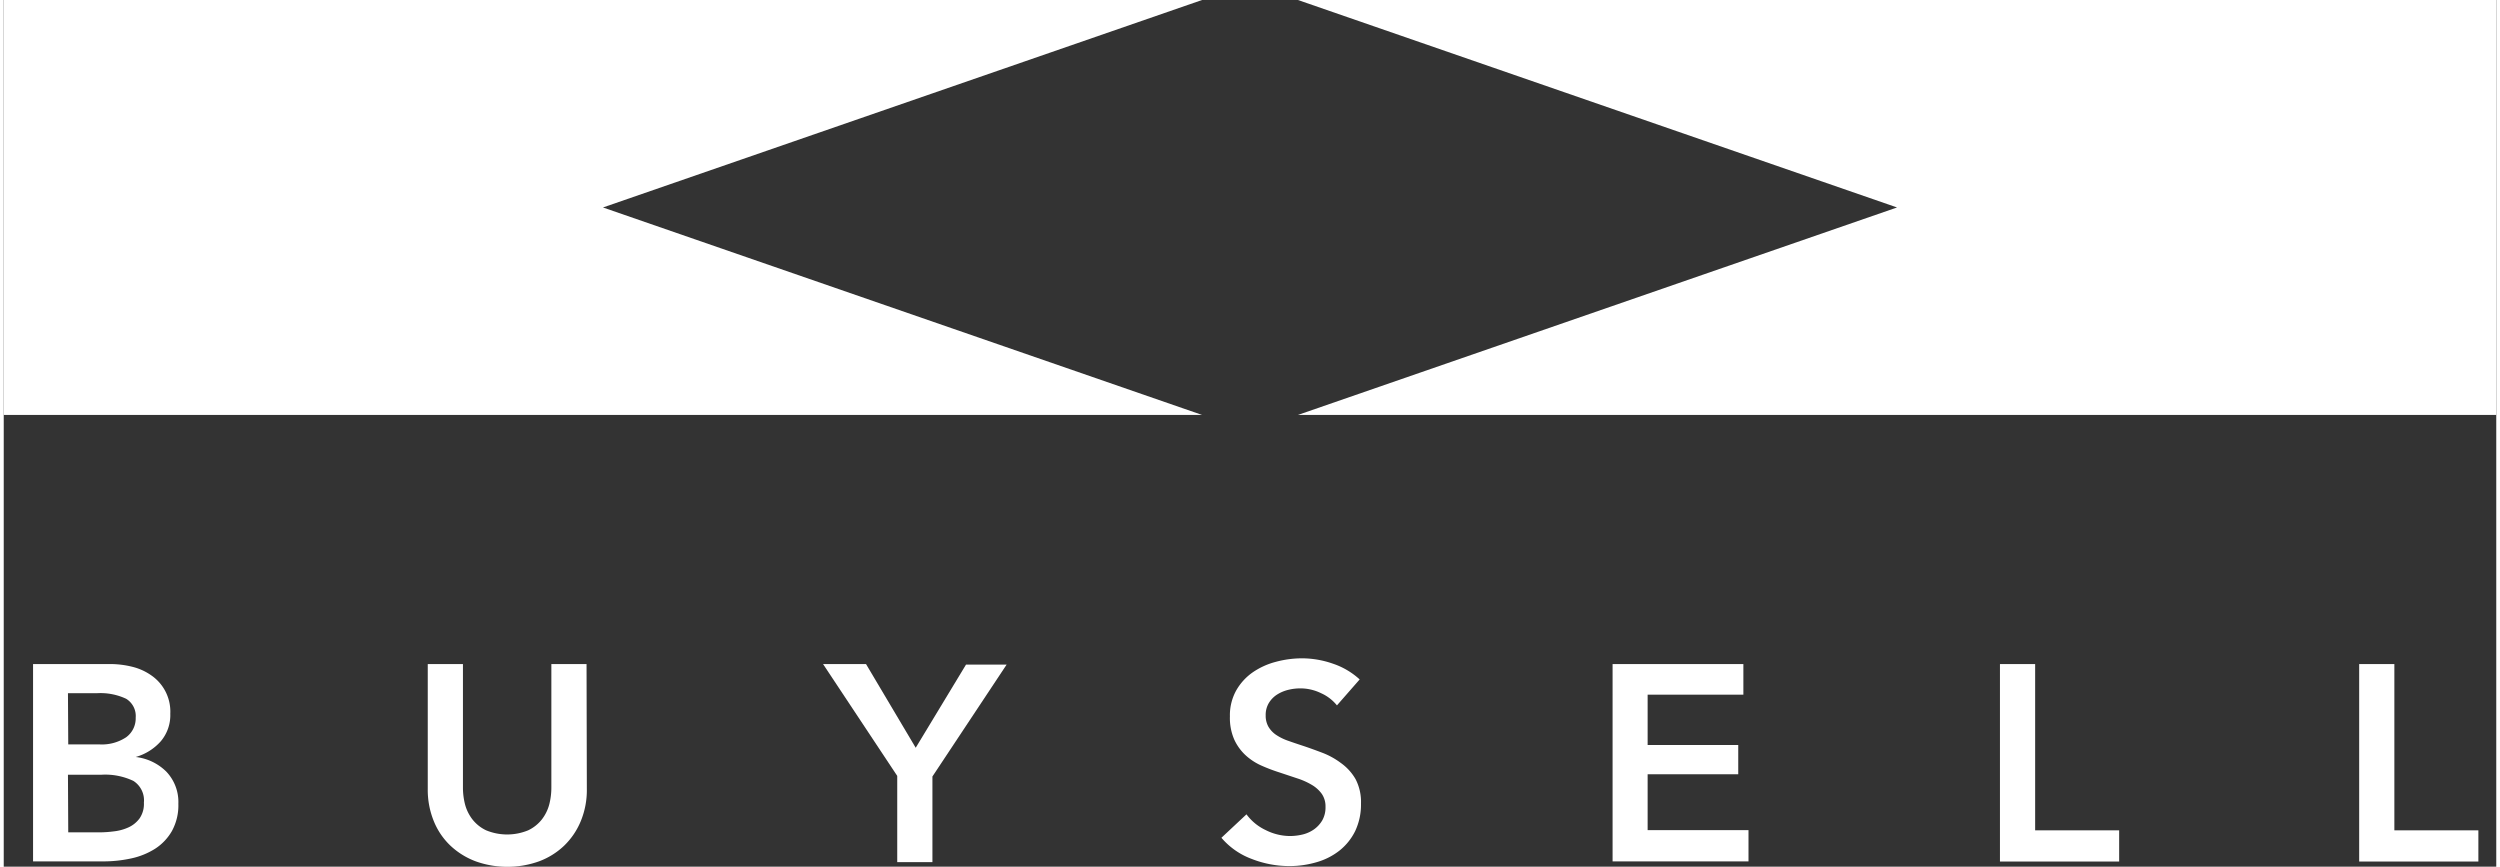 <svg xmlns="http://www.w3.org/2000/svg" viewBox="0 0 170 59.11" height="104" width="300"><rect x="0" y="0" width="170" height="59.11" fill="#333333" stroke="none"/><defs><style>.cls-1{fill:#fff;}</style></defs><title>footer_logo</title><g id="レイヤー_2" data-name="レイヤー 2"><g id="レイヤー_1-2" data-name="レイヤー 1"><path class="cls-1" d="M2,45.29H7.24a6.33,6.33,0,0,1,1.5.18,3.85,3.85,0,0,1,1.32.59,3,3,0,0,1,1.3,2.62,2.76,2.76,0,0,1-.65,1.88A3.6,3.6,0,0,1,9,51.63v0a3.53,3.53,0,0,1,2.09,1,3,3,0,0,1,.82,2.19,3.64,3.64,0,0,1-.44,1.86,3.51,3.51,0,0,1-1.15,1.21,5,5,0,0,1-1.64.66,8.83,8.83,0,0,1-1.87.2H2Zm2.4,5.48H6.51a3,3,0,0,0,1.83-.48A1.59,1.59,0,0,0,9,48.95a1.38,1.38,0,0,0-.65-1.29,4.11,4.11,0,0,0-2-.38H4.38Zm0,6H6.53a8,8,0,0,0,1-.07,3.25,3.25,0,0,0,1-.28,1.93,1.93,0,0,0,.74-.61,1.75,1.75,0,0,0,.29-1.07,1.57,1.57,0,0,0-.72-1.48,4.48,4.48,0,0,0-2.19-.42H4.38Z"/><path class="cls-1" d="M39.77,53.82a5.54,5.54,0,0,1-.42,2.2,4.93,4.93,0,0,1-1.14,1.67,5,5,0,0,1-1.71,1.06,6.42,6.42,0,0,1-4.3,0,5.13,5.13,0,0,1-1.72-1.06A4.75,4.75,0,0,1,29.33,56a5.65,5.65,0,0,1-.41-2.2V45.29h2.4v8.43a4.59,4.59,0,0,0,.15,1.17,2.87,2.87,0,0,0,.5,1,2.6,2.6,0,0,0,.93.74,3.76,3.76,0,0,0,2.87,0,2.61,2.61,0,0,0,.93-.74,2.88,2.88,0,0,0,.5-1,4.6,4.6,0,0,0,.15-1.17V45.29h2.4Z"/><path class="cls-1" d="M60.94,52.92l-5.06-7.63h2.93L62.2,51l3.43-5.67H68.4l-5.06,7.63v5.84h-2.4Z"/><path class="cls-1" d="M90.93,48.11a2.91,2.91,0,0,0-1.08-.83,3.21,3.21,0,0,0-1.4-.33,3.45,3.45,0,0,0-.84.1,2.56,2.56,0,0,0-.76.32,1.78,1.78,0,0,0-.56.57,1.57,1.57,0,0,0-.22.85,1.51,1.51,0,0,0,.19.78,1.73,1.73,0,0,0,.52.55,3.54,3.54,0,0,0,.81.4q.48.17,1,.34t1.34.48a5.22,5.22,0,0,1,1.27.7,3.49,3.49,0,0,1,1,1.1,3.36,3.36,0,0,1,.37,1.66,4.23,4.23,0,0,1-.4,1.89A3.9,3.9,0,0,1,91.12,58a4.54,4.54,0,0,1-1.56.8,6.56,6.56,0,0,1-1.88.27,7.07,7.07,0,0,1-2.57-.49,5,5,0,0,1-2.06-1.44l1.71-1.6a3.44,3.44,0,0,0,1.32,1.08,3.72,3.72,0,0,0,1.63.4,3.68,3.68,0,0,0,.86-.1,2.28,2.28,0,0,0,.79-.35,2,2,0,0,0,.57-.62,1.79,1.79,0,0,0,.22-.92,1.5,1.5,0,0,0-.25-.88,2.22,2.22,0,0,0-.67-.61,4.79,4.79,0,0,0-1-.45l-1.2-.4a11.8,11.8,0,0,1-1.22-.46,4,4,0,0,1-1.09-.7,3.39,3.39,0,0,1-.79-1.08,3.68,3.68,0,0,1-.3-1.59,3.48,3.48,0,0,1,.43-1.77,3.79,3.79,0,0,1,1.12-1.23,5,5,0,0,1,1.58-.72,6.9,6.9,0,0,1,1.8-.24,6.41,6.41,0,0,1,2.08.36,5.1,5.1,0,0,1,1.84,1.08Z"/><path class="cls-1" d="M109.73,45.29h8.92v2.09h-6.53v3.43h6.18v2h-6.18v3.81H119v2.13h-9.27Z"/><path class="cls-1" d="M136.15,45.29h2.4V56.63h5.73v2.13h-8.13Z"/><path class="cls-1" d="M160.65,45.29h2.4V56.63h5.73v2.13h-8.13Z"/><polygon class="cls-1" points="81.73 28.3 0 28.3 0 0 81.73 0 40.87 14.15 81.73 28.3"/><polygon class="cls-1" points="170 28.3 88.27 28.3 129.13 14.15 88.27 0 170 0 170 28.3"/></g></g></svg>
